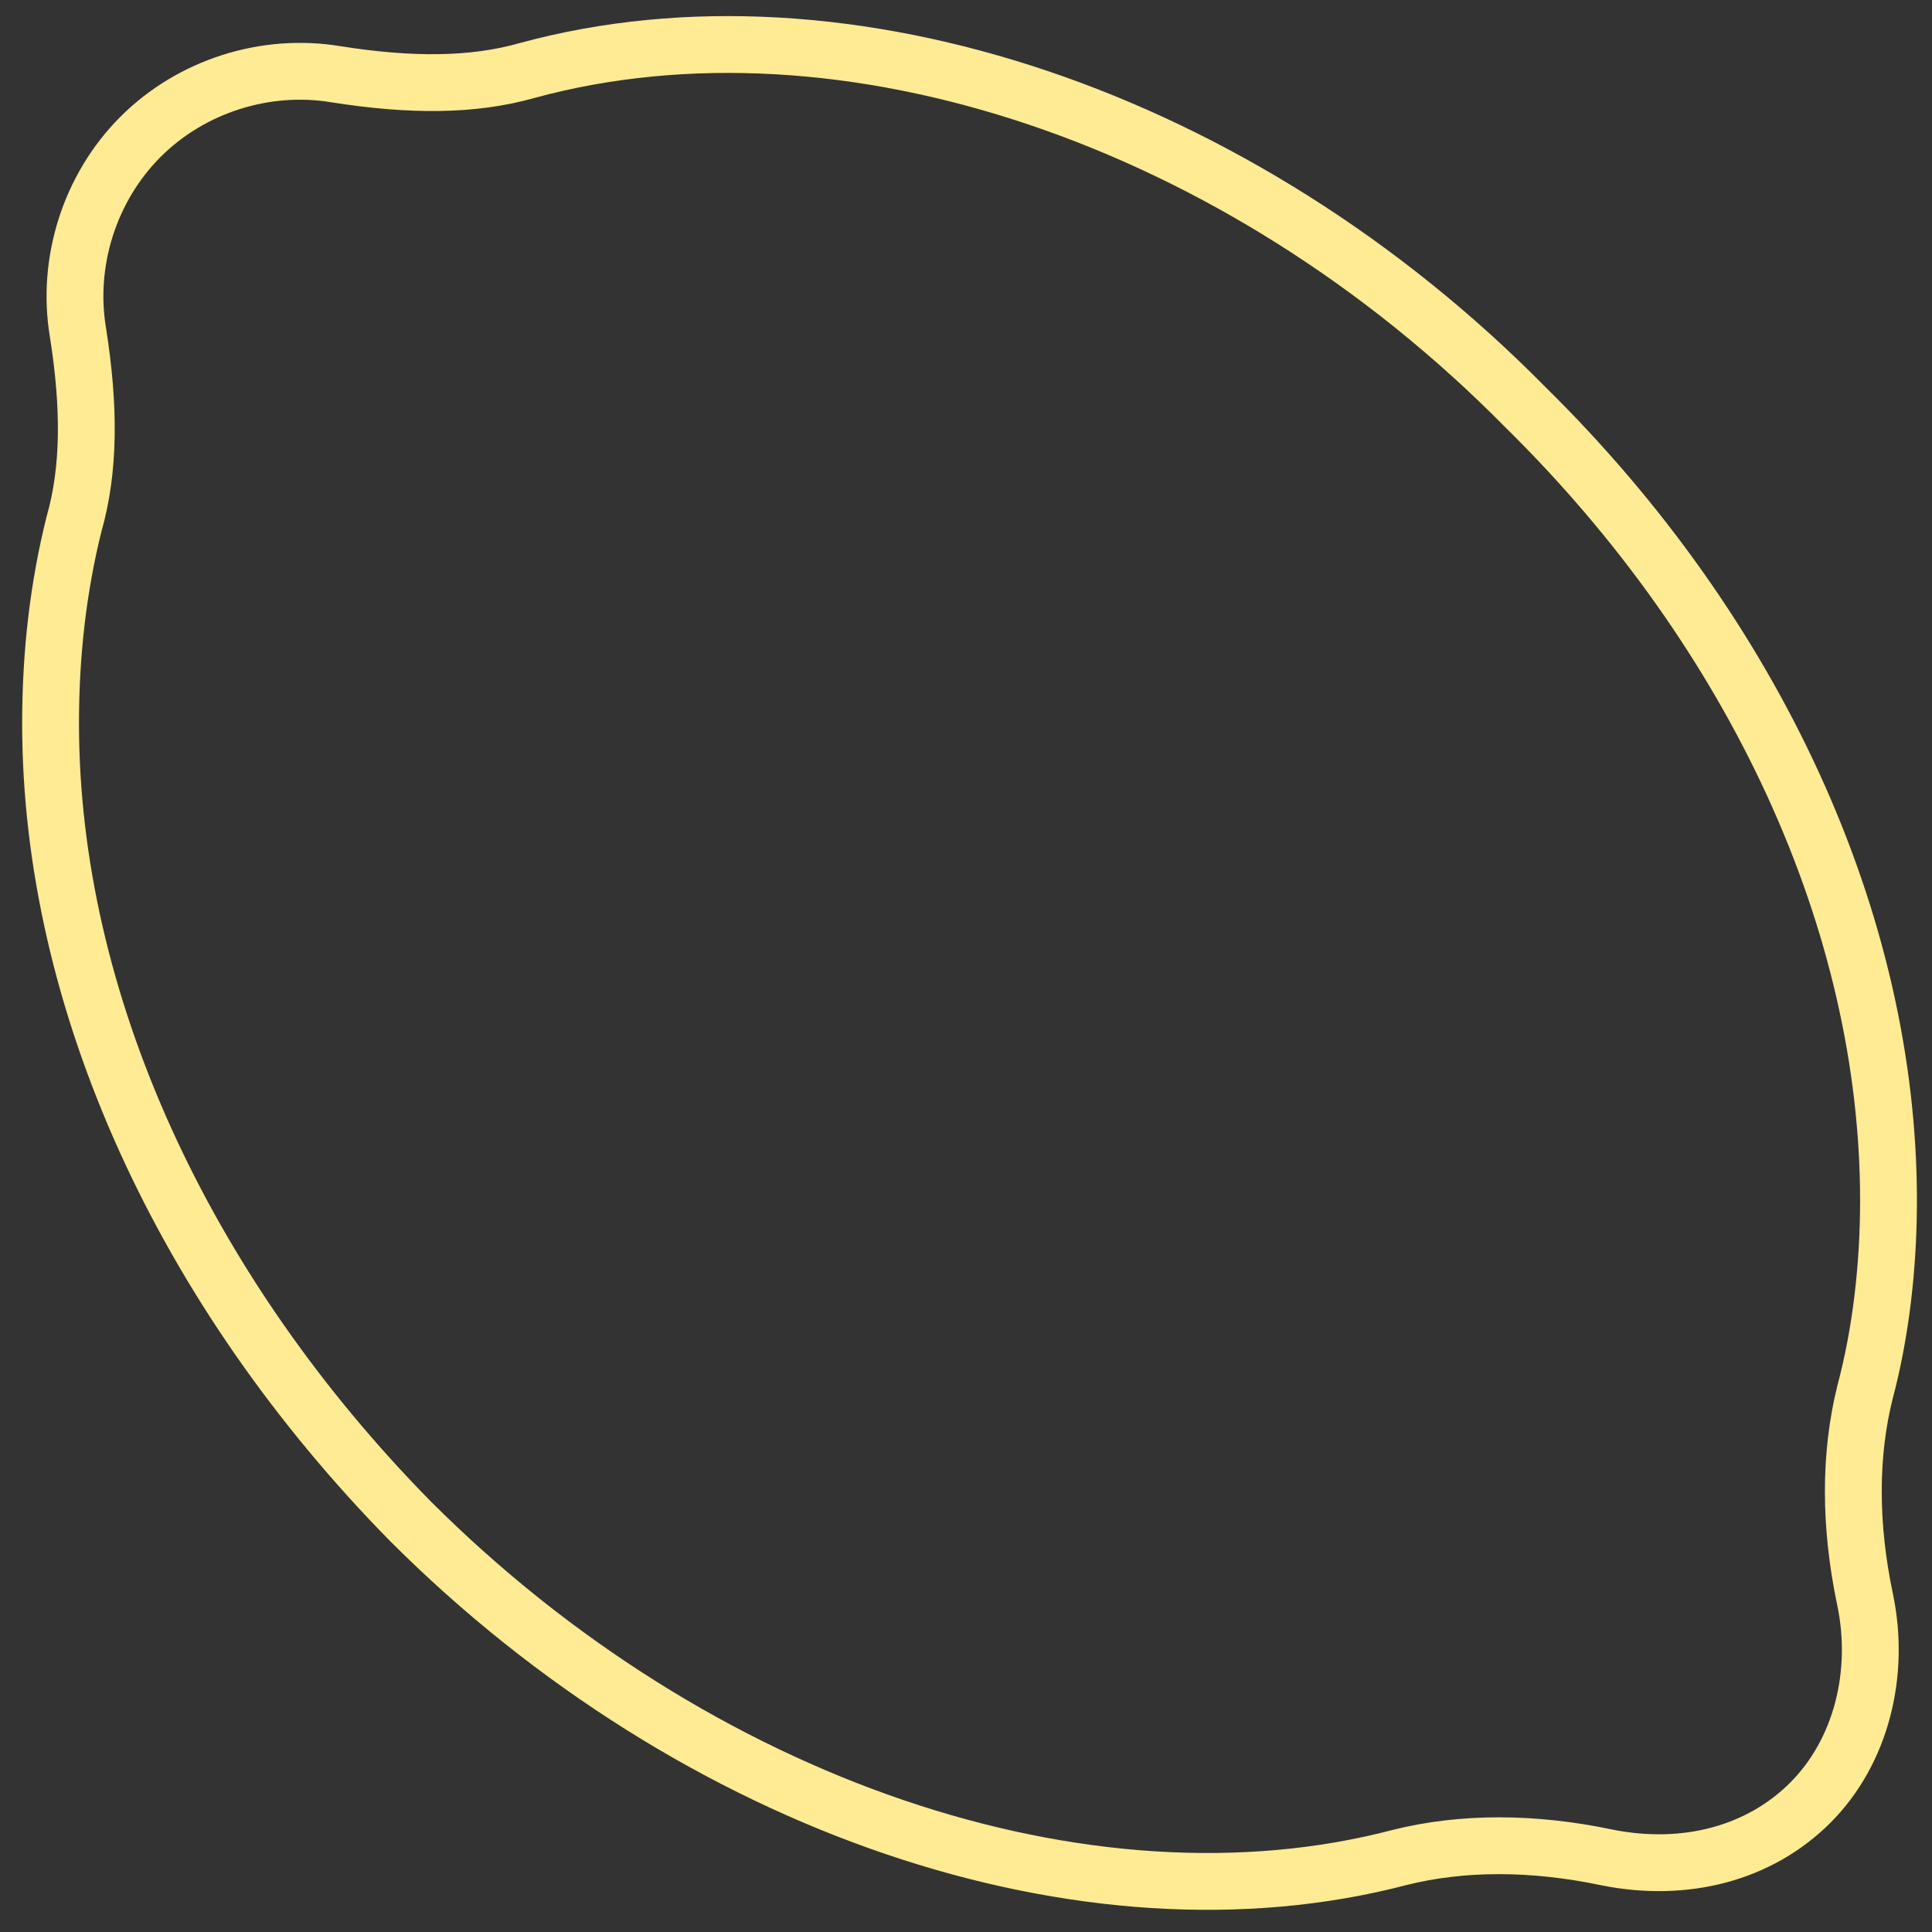 <?xml version="1.0" encoding="UTF-8" standalone="no"?>
<svg width="102px" height="102px" viewBox="0 0 102 102" version="1.1" xmlns="http://www.w3.org/2000/svg" xmlns:xlink="http://www.w3.org/1999/xlink" xmlns:sketch="http://www.bohemiancoding.com/sketch/ns">
    <rect x="0" y="0" width="102" height="102" fill="#333333" stroke="none"/>
    <!-- Generator: Sketch 3.3 (11970) - http://www.bohemiancoding.com/sketch -->
    <title>Untitled 5</title>
    <desc>Created with Sketch.</desc>
    <defs></defs>
    <g id="Page-1" stroke="none" stroke-width="1" fill="none" fill-rule="evenodd" sketch:type="MSPage">
        <g id="noun_178900_cc" sketch:type="MSLayerGroup" transform="translate(51.5, 50.83) rotate(-90) translate(-51.5, -50.83) translate(3, 2)" stroke="#FFEB93" stroke-width="3">
            <path d="M35.95,97.034 L35.95,97.034 C32.44,97.034 28.931,96.621 25.834,95.795 C22.53,94.97 18.814,94.97 14.892,95.795 C10.969,96.621 6.84,95.589 4.156,92.905 C1.472,90.221 0.44,86.298 1.266,82.169 C2.091,78.247 2.091,74.53 1.266,71.227 C-3.07,54.711 3.949,34.065 19.021,18.994 C31.202,7.019 46.479,0 61.138,0 C64.854,0 68.364,0.413 71.667,1.239 C74.557,2.065 77.861,2.065 81.783,1.445 C85.499,0.826 89.422,2.065 92.106,4.748 C94.79,7.432 96.029,11.355 95.409,15.071 C94.79,18.994 94.79,22.297 95.616,25.188 C100.158,41.91 93.138,62.763 77.861,77.834 C65.886,90.015 50.608,97.034 35.95,97.034 L35.95,97.034 Z" id="Shape" sketch:type="MSShapeGroup"></path>
        </g>
    </g>
</svg>